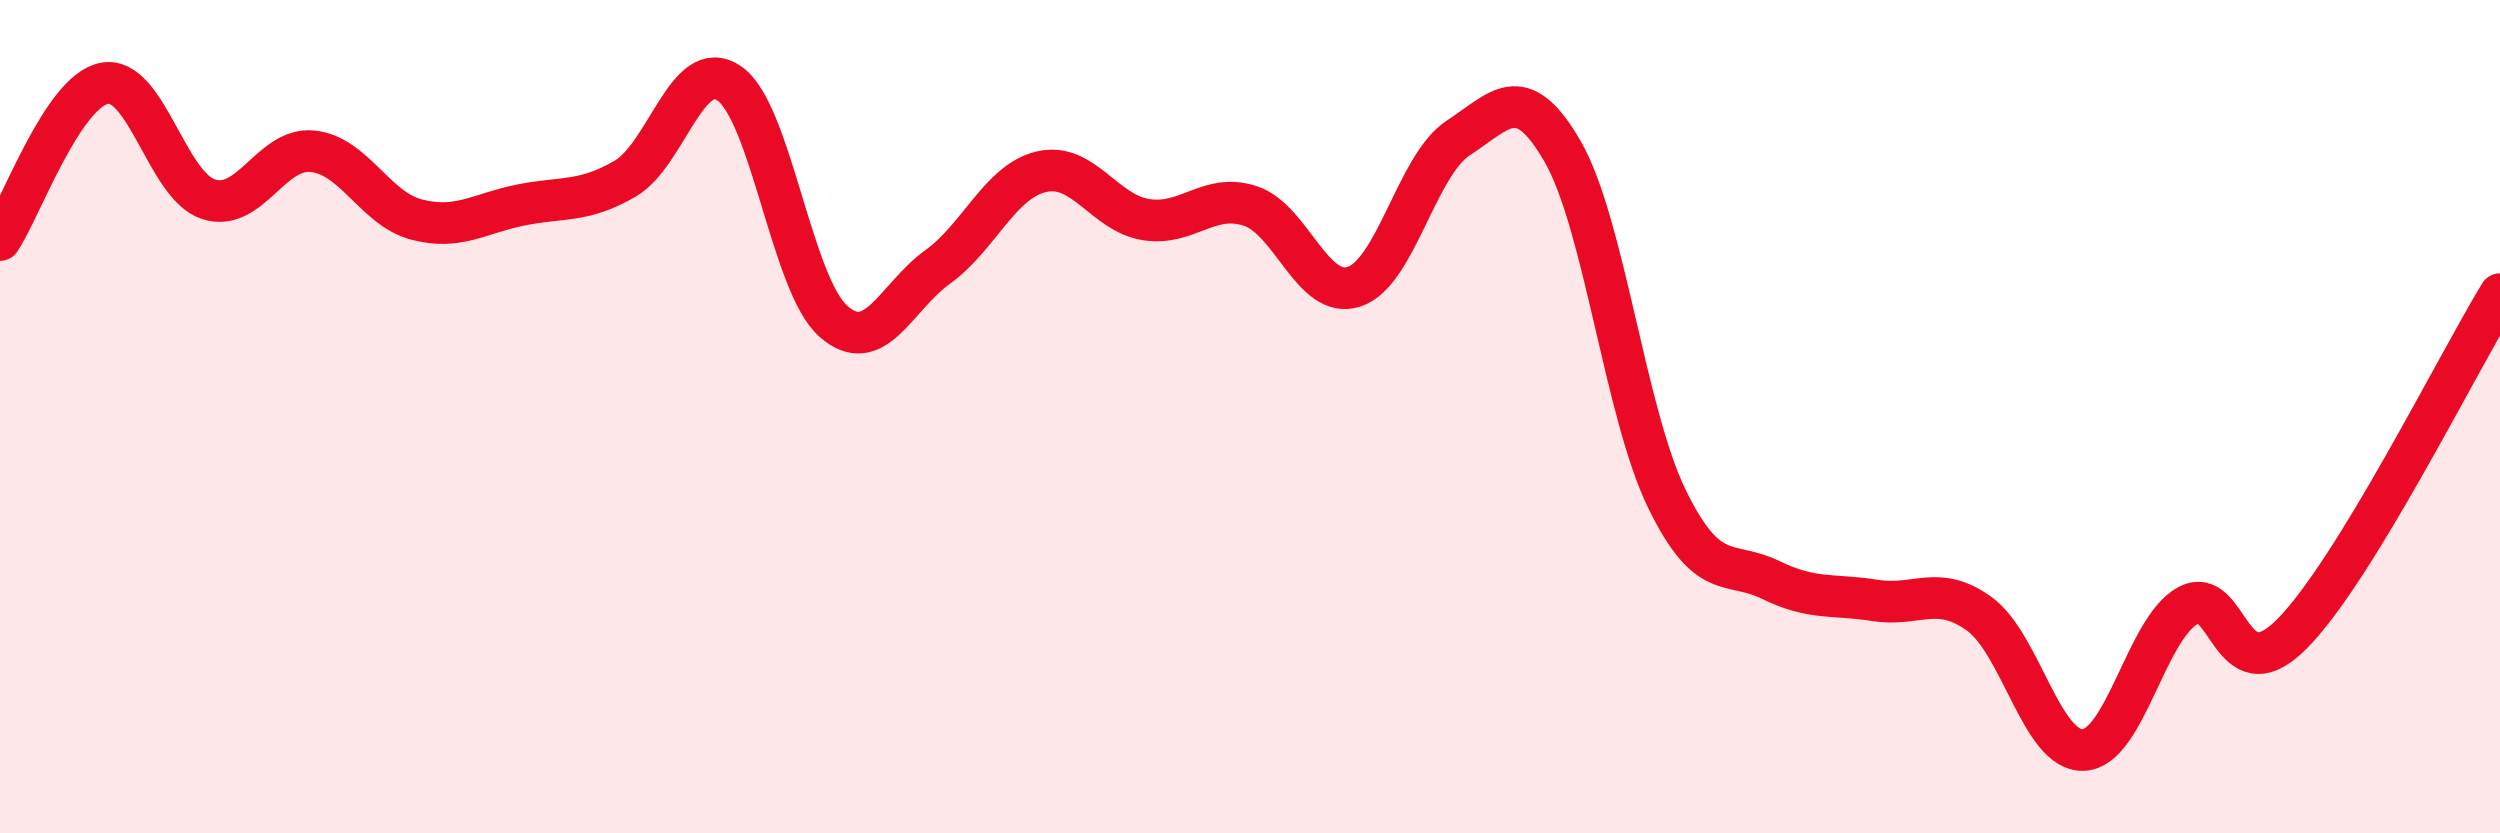 
    <svg width="60" height="20" viewBox="0 0 60 20" xmlns="http://www.w3.org/2000/svg">
      <path
        d="M 0,5.76 C 0.5,5.01 1.5,2.2 2.5,2 C 3.5,1.8 4,4.45 5,4.78 C 6,5.11 6.5,3.53 7.5,3.63 C 8.5,3.73 9,5.01 10,5.27 C 11,5.53 11.5,5.12 12.5,4.92 C 13.5,4.72 14,4.87 15,4.29 C 16,3.71 16.5,1.32 17.5,2 C 18.5,2.68 19,6.83 20,7.71 C 21,8.59 21.5,7.13 22.5,6.41 C 23.5,5.69 24,4.35 25,4.12 C 26,3.89 26.5,5.11 27.5,5.27 C 28.5,5.43 29,4.62 30,4.94 C 31,5.26 31.5,7.21 32.5,6.88 C 33.5,6.55 34,3.96 35,3.31 C 36,2.66 36.5,1.9 37.5,3.63 C 38.5,5.36 39,9.9 40,11.96 C 41,14.02 41.5,13.43 42.5,13.92 C 43.5,14.41 44,14.25 45,14.41 C 46,14.57 46.5,14.01 47.5,14.73 C 48.5,15.45 49,18.04 50,18 C 51,17.96 51.5,15.1 52.5,14.54 C 53.5,13.98 53.5,16.72 55,15.22 C 56.5,13.72 59,8.69 60,7.06L60 20L0 20Z"
        fill="#EB0A25"
        opacity="0.1"
        stroke-linecap="round"
        stroke-linejoin="round"
      />
      <path
        d="M 0,5.76 C 0.5,5.01 1.5,2.2 2.5,2 C 3.5,1.8 4,4.45 5,4.78 C 6,5.11 6.5,3.53 7.5,3.63 C 8.5,3.73 9,5.01 10,5.27 C 11,5.53 11.5,5.12 12.5,4.92 C 13.5,4.72 14,4.87 15,4.29 C 16,3.71 16.5,1.32 17.5,2 C 18.5,2.68 19,6.83 20,7.71 C 21,8.59 21.5,7.13 22.5,6.41 C 23.5,5.69 24,4.35 25,4.12 C 26,3.89 26.5,5.11 27.5,5.27 C 28.5,5.43 29,4.62 30,4.94 C 31,5.26 31.5,7.21 32.5,6.88 C 33.5,6.55 34,3.96 35,3.31 C 36,2.66 36.5,1.9 37.5,3.63 C 38.5,5.36 39,9.9 40,11.96 C 41,14.02 41.5,13.43 42.5,13.92 C 43.5,14.41 44,14.25 45,14.41 C 46,14.57 46.5,14.01 47.5,14.73 C 48.5,15.45 49,18.04 50,18 C 51,17.96 51.5,15.1 52.5,14.54 C 53.5,13.98 53.5,16.72 55,15.22 C 56.5,13.72 59,8.69 60,7.06"
        stroke="#EB0A25"
        stroke-width="1"
        fill="none"
        stroke-linecap="round"
        stroke-linejoin="round"
      />
    </svg>
  